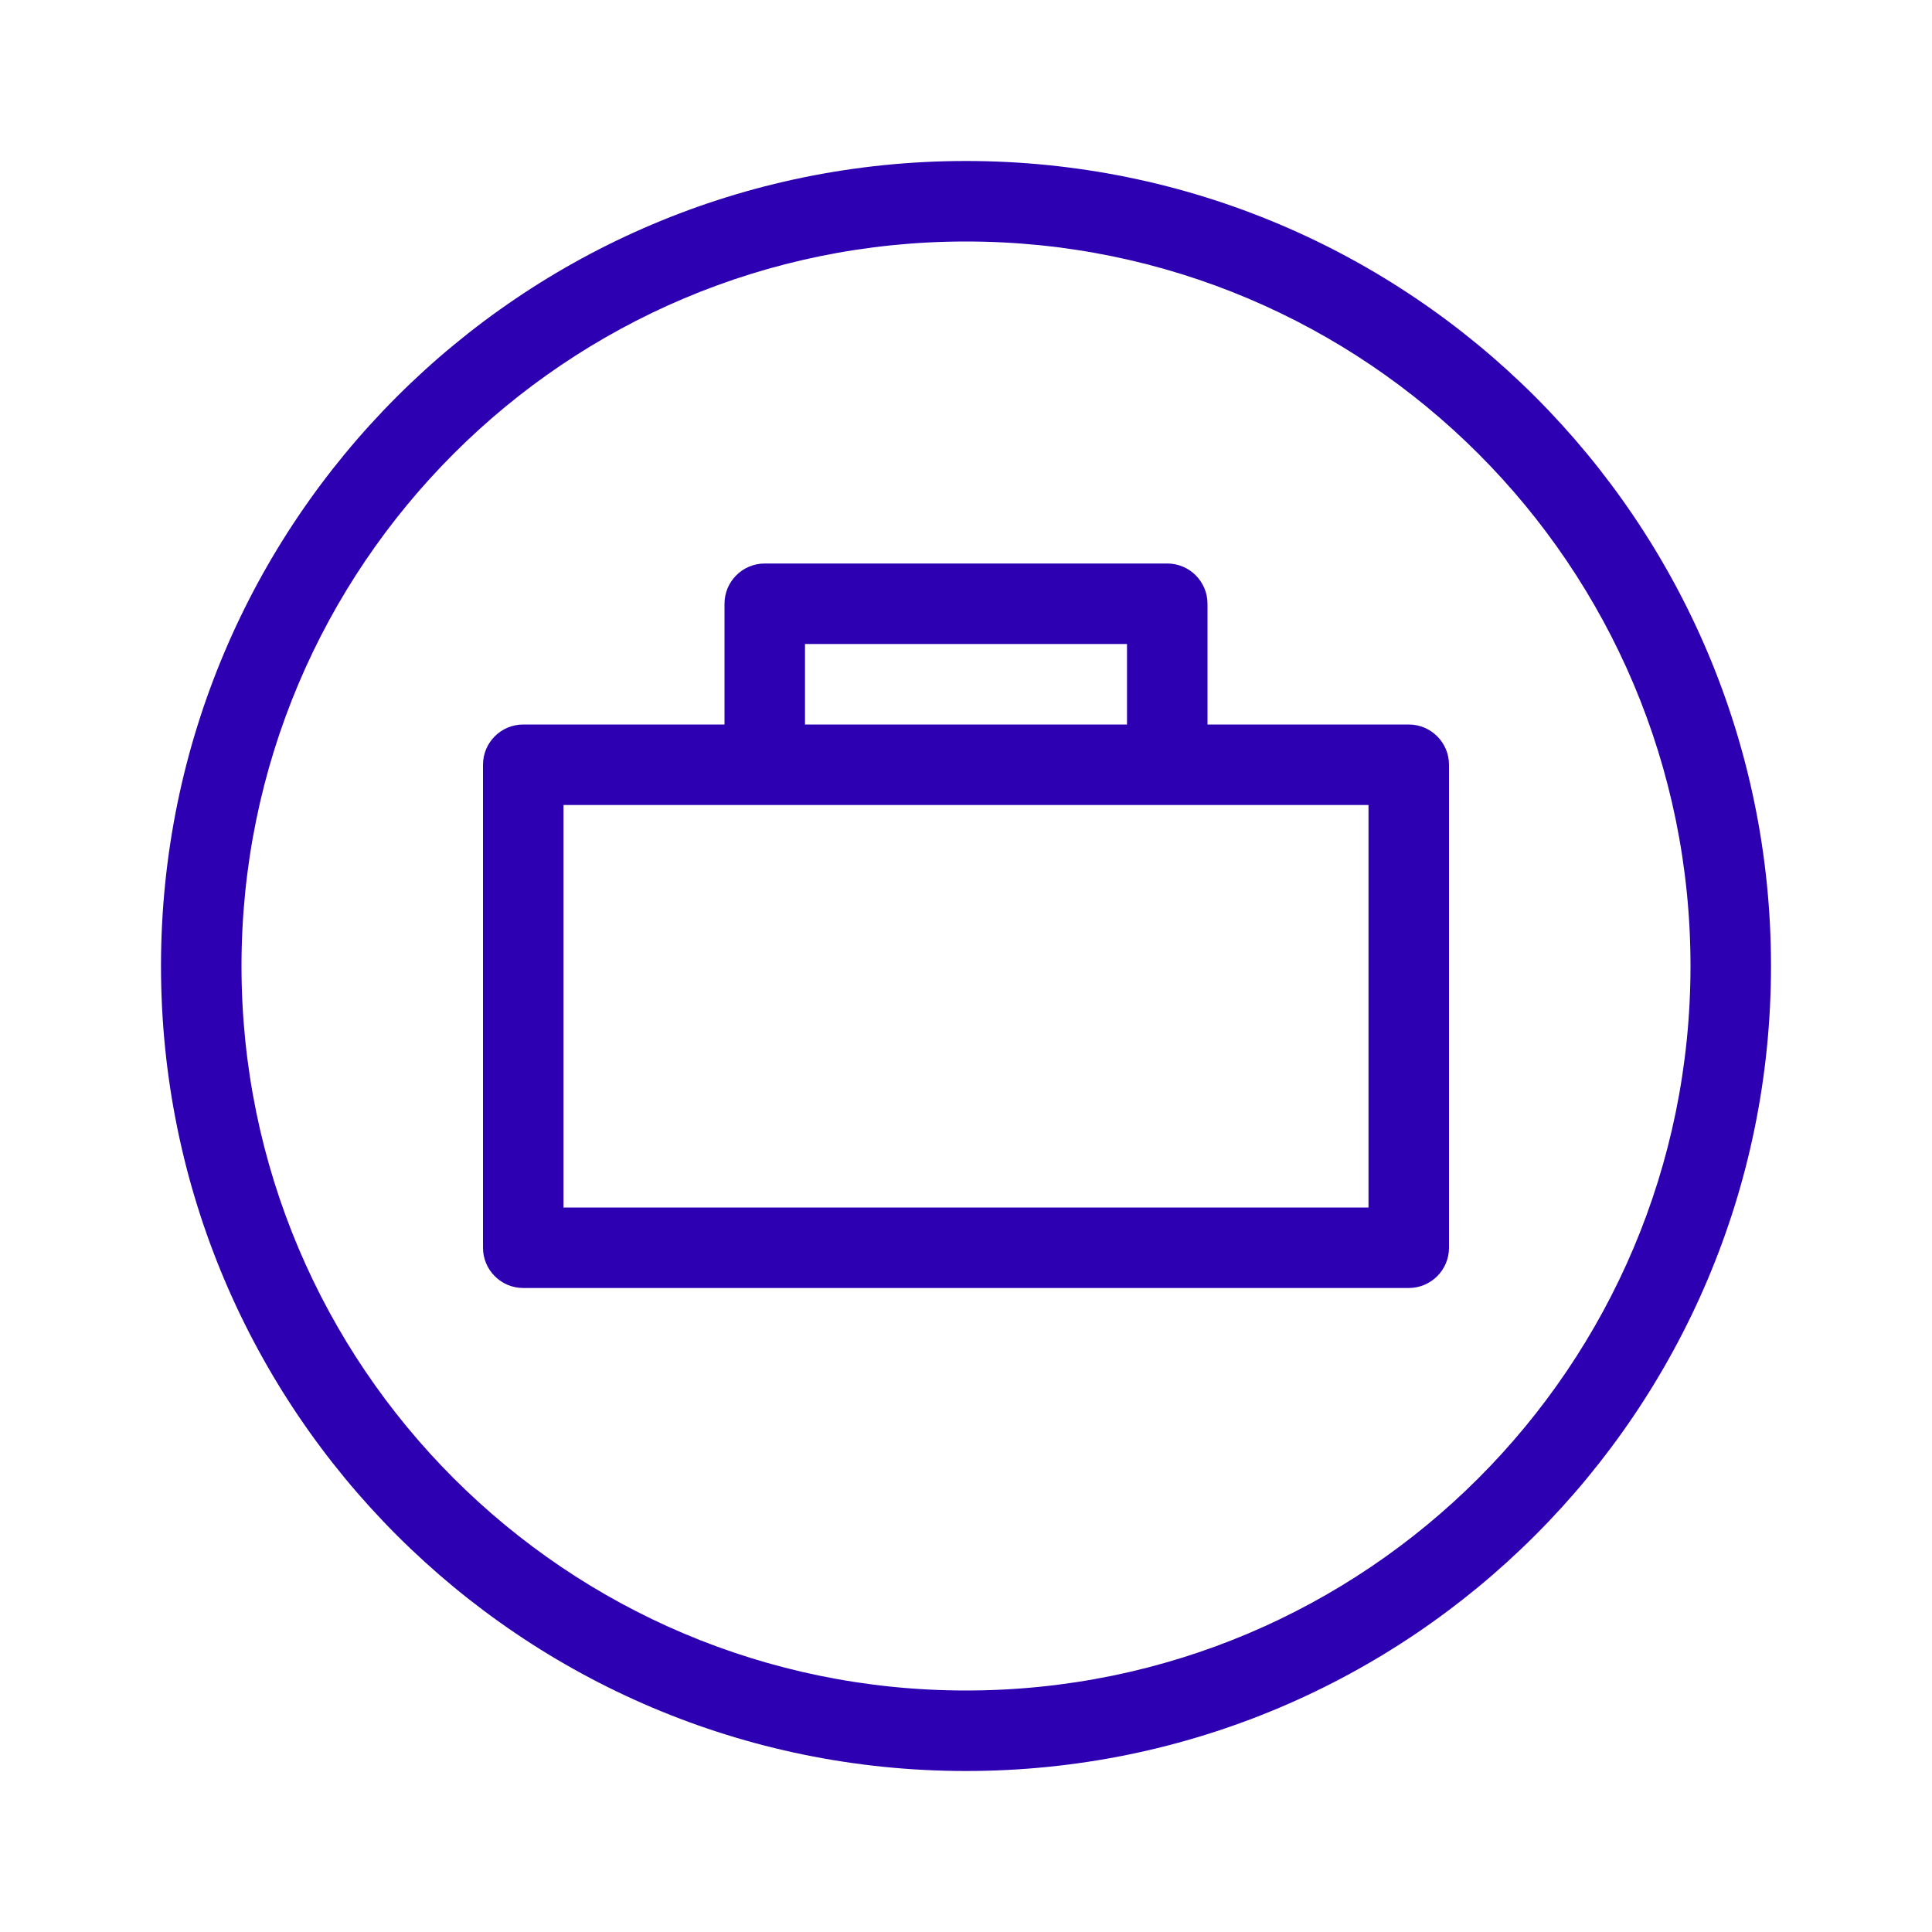 <svg xmlns="http://www.w3.org/2000/svg" width="24" height="24" viewBox="0 0 24 24">
  <path fill="#2D00B1" fill-rule="evenodd" d="M12,2 C17.523,2 22,6.477 22,12 C22,17.523 17.523,22 12,22 C6.477,22 2,17.523 2,12 C2,6.477 6.477,2 12,2 Z M12,3 C7.029,3 3,7.029 3,12 C3,16.971 7.029,21 12,21 C16.971,21 21,16.971 21,12 C21,7.029 16.971,3 12,3 Z M14.5,7 C14.776,7 15,7.224 15,7.5 L15,9 L17.5,9 C17.776,9 18,9.224 18,9.5 L18,15.5 C18,15.776 17.776,16 17.5,16 L6.5,16 C6.224,16 6,15.776 6,15.5 L6,9.5 C6,9.224 6.224,9 6.5,9 L9,9 L9,7.5 C9,7.224 9.224,7 9.5,7 L14.5,7 Z M17,10 L7,10 L7,15 L17,15 L17,10 Z M14,8 L10,8 L10,9 L14,9 L14,8 Z"/>
</svg>
